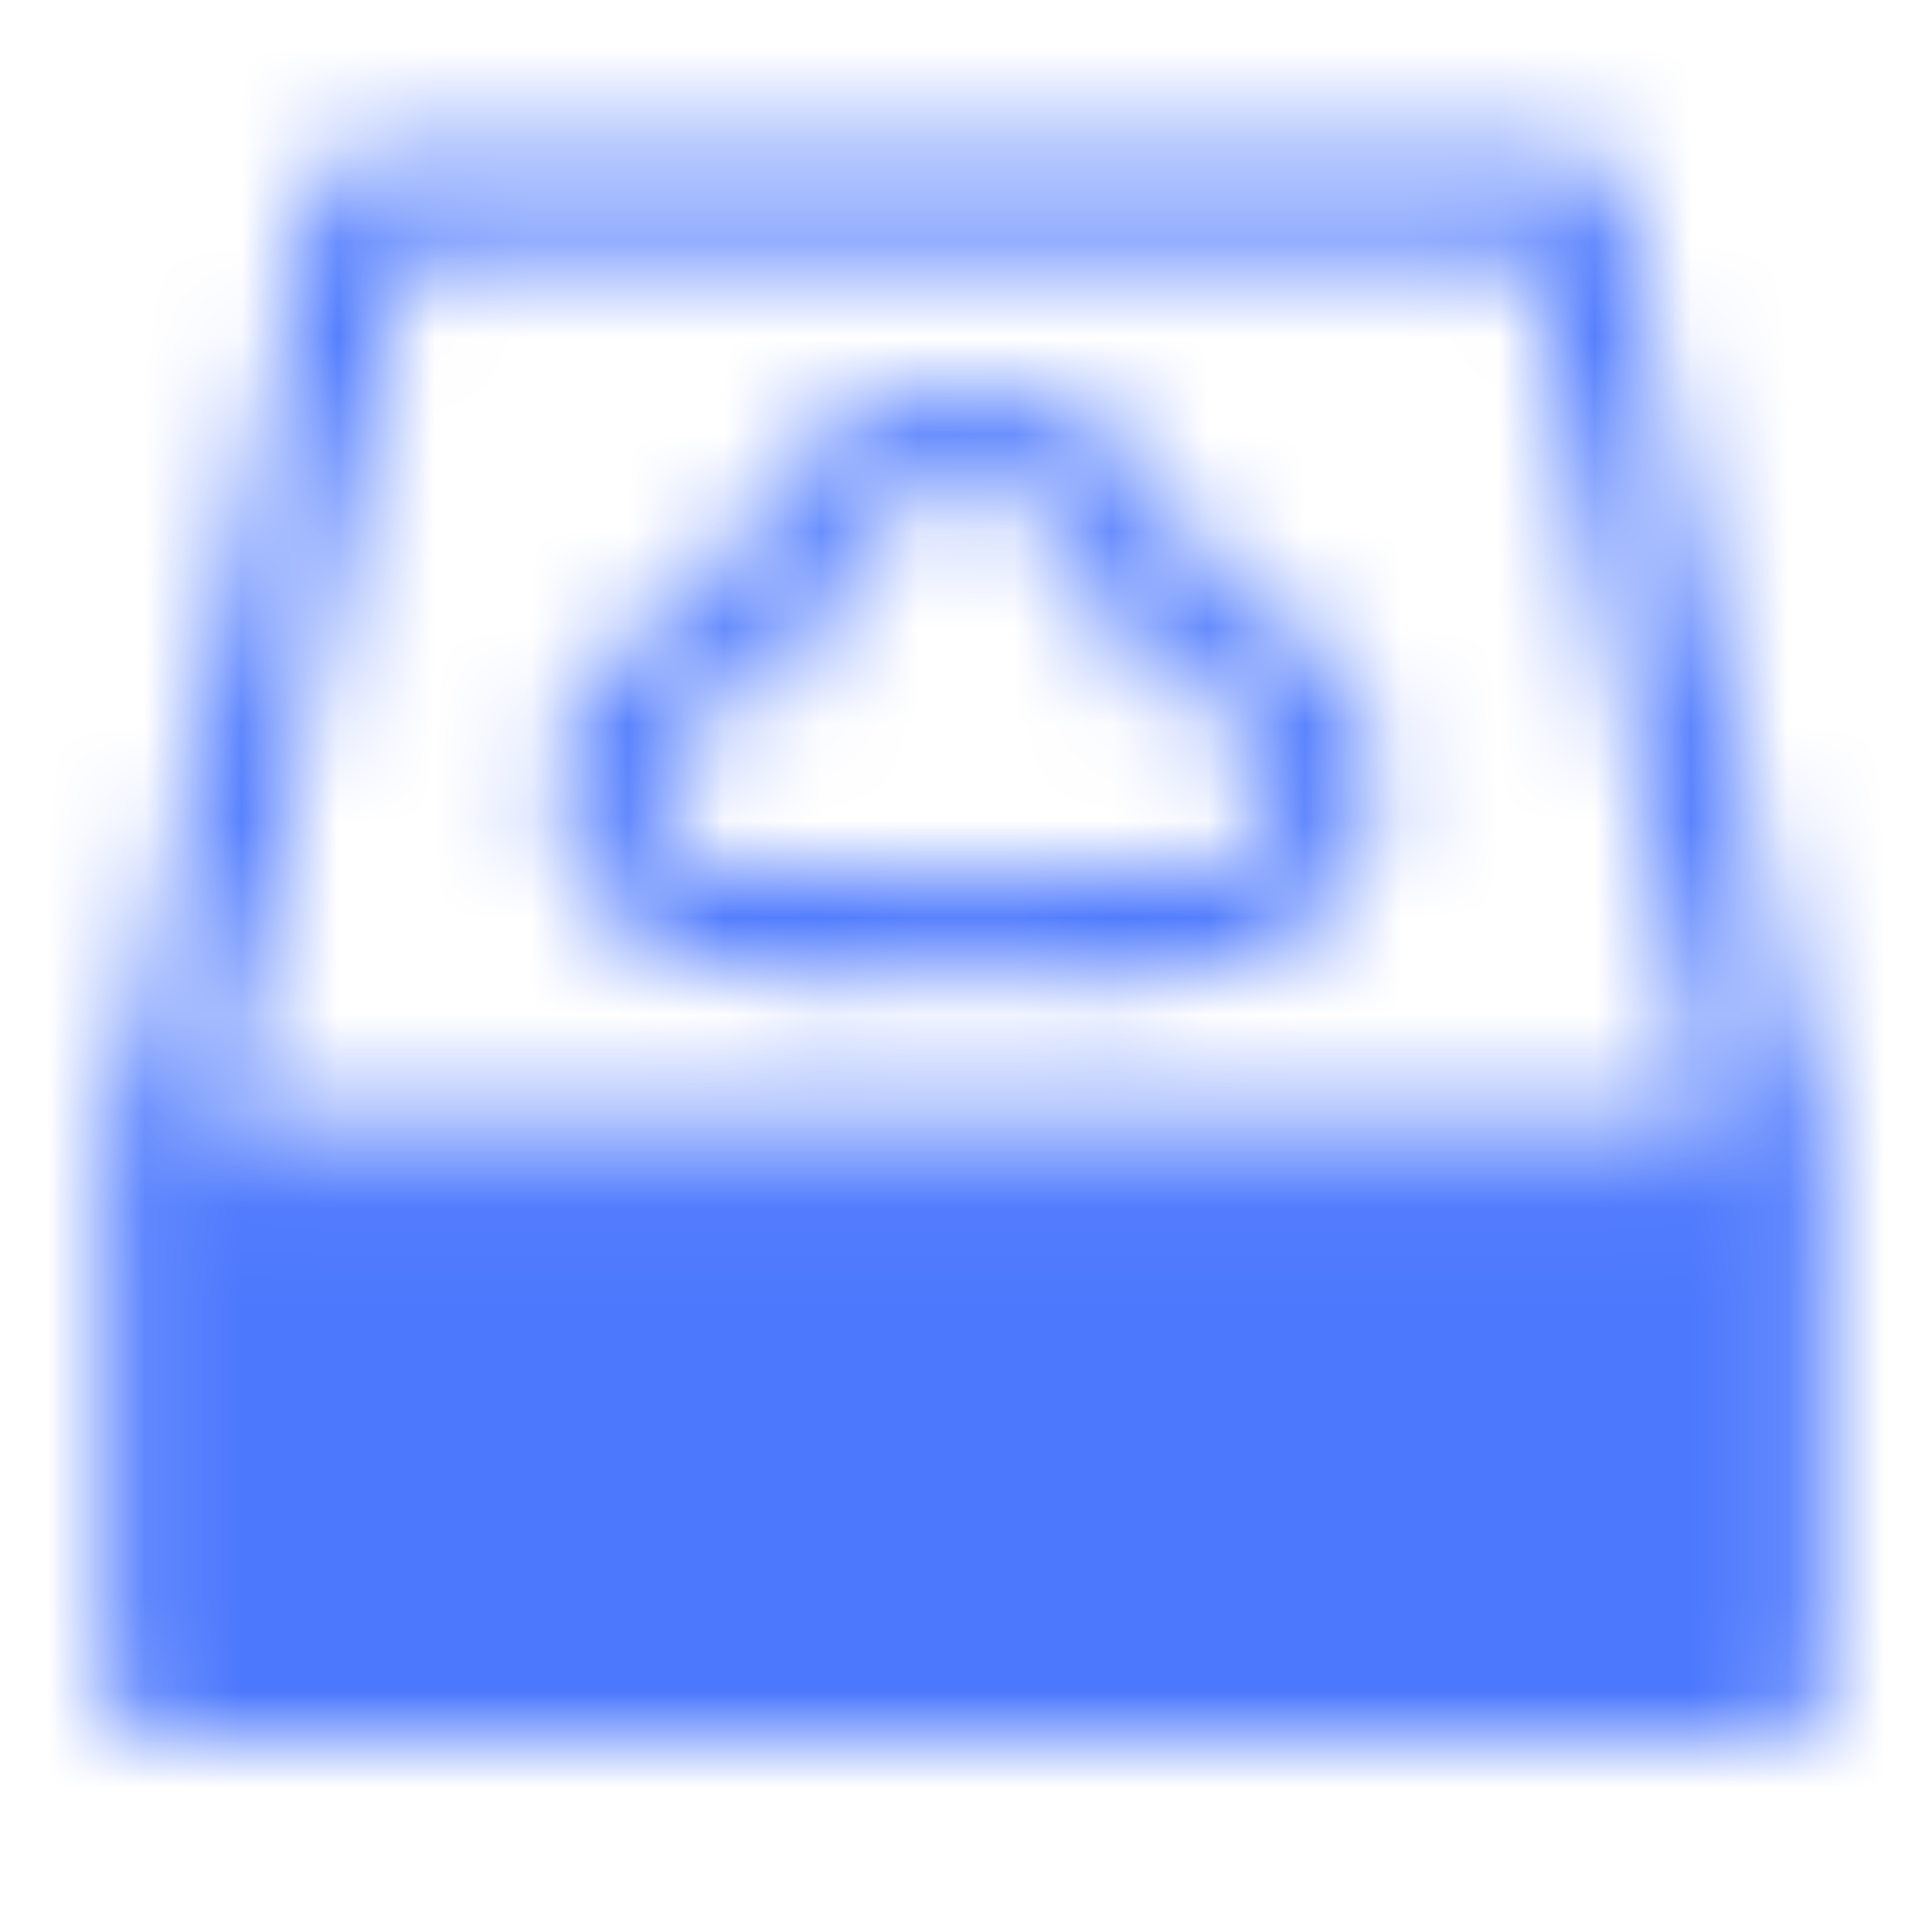 <svg width="20" height="20" viewBox="0 0 20 20" fill="none" xmlns="http://www.w3.org/2000/svg">
<g id="icon-park-solid:cloud-storage">
<g id="Mask group">
<mask id="mask0_3603_1362" style="mask-type:luminance" maskUnits="userSpaceOnUse" x="1" y="1" width="18" height="17">
<g id="Group">
<g id="Group_2">
<path id="Vector" d="M18.333 12.083H1.667V17.5H18.333V12.083Z" fill="white" stroke="white" stroke-linejoin="round"/>
<path id="Vector_2" d="M14.792 15.833C15.068 15.833 15.333 15.724 15.528 15.528C15.724 15.333 15.833 15.068 15.833 14.792C15.833 14.515 15.724 14.25 15.528 14.055C15.333 13.86 15.068 13.75 14.792 13.75C14.515 13.75 14.25 13.86 14.055 14.055C13.86 14.25 13.75 14.515 13.75 14.792C13.75 15.068 13.86 15.333 14.055 15.528C14.25 15.724 14.515 15.833 14.792 15.833Z" fill="black"/>
<path id="Vector_3" d="M1.667 12.083L3.766 2.083H16.258L18.333 12.083" stroke="white" stroke-linejoin="round"/>
<path id="Vector_4" d="M8.74 9.583H8.207C7.123 9.583 6.25 9.167 6.25 8.13C6.25 7.297 7.026 6.678 7.919 6.678C7.919 5.414 8.74 4.583 10 4.583C11.26 4.583 12.086 5.434 12.086 6.678C12.96 6.678 13.75 7.083 13.75 8.13C13.75 9.167 12.871 9.583 11.787 9.583H11.245" stroke="white" stroke-linecap="round" stroke-linejoin="round"/>
<path id="Vector_5" d="M8.333 9.583H11.667" stroke="white"/>
</g>
</g>
</mask>
<g mask="url(#mask0_3603_1362)">
<path id="Vector_6" d="M0 0H20V20H0V0Z" fill="#4C78FD"/>
</g>
</g>
</g>
</svg>
